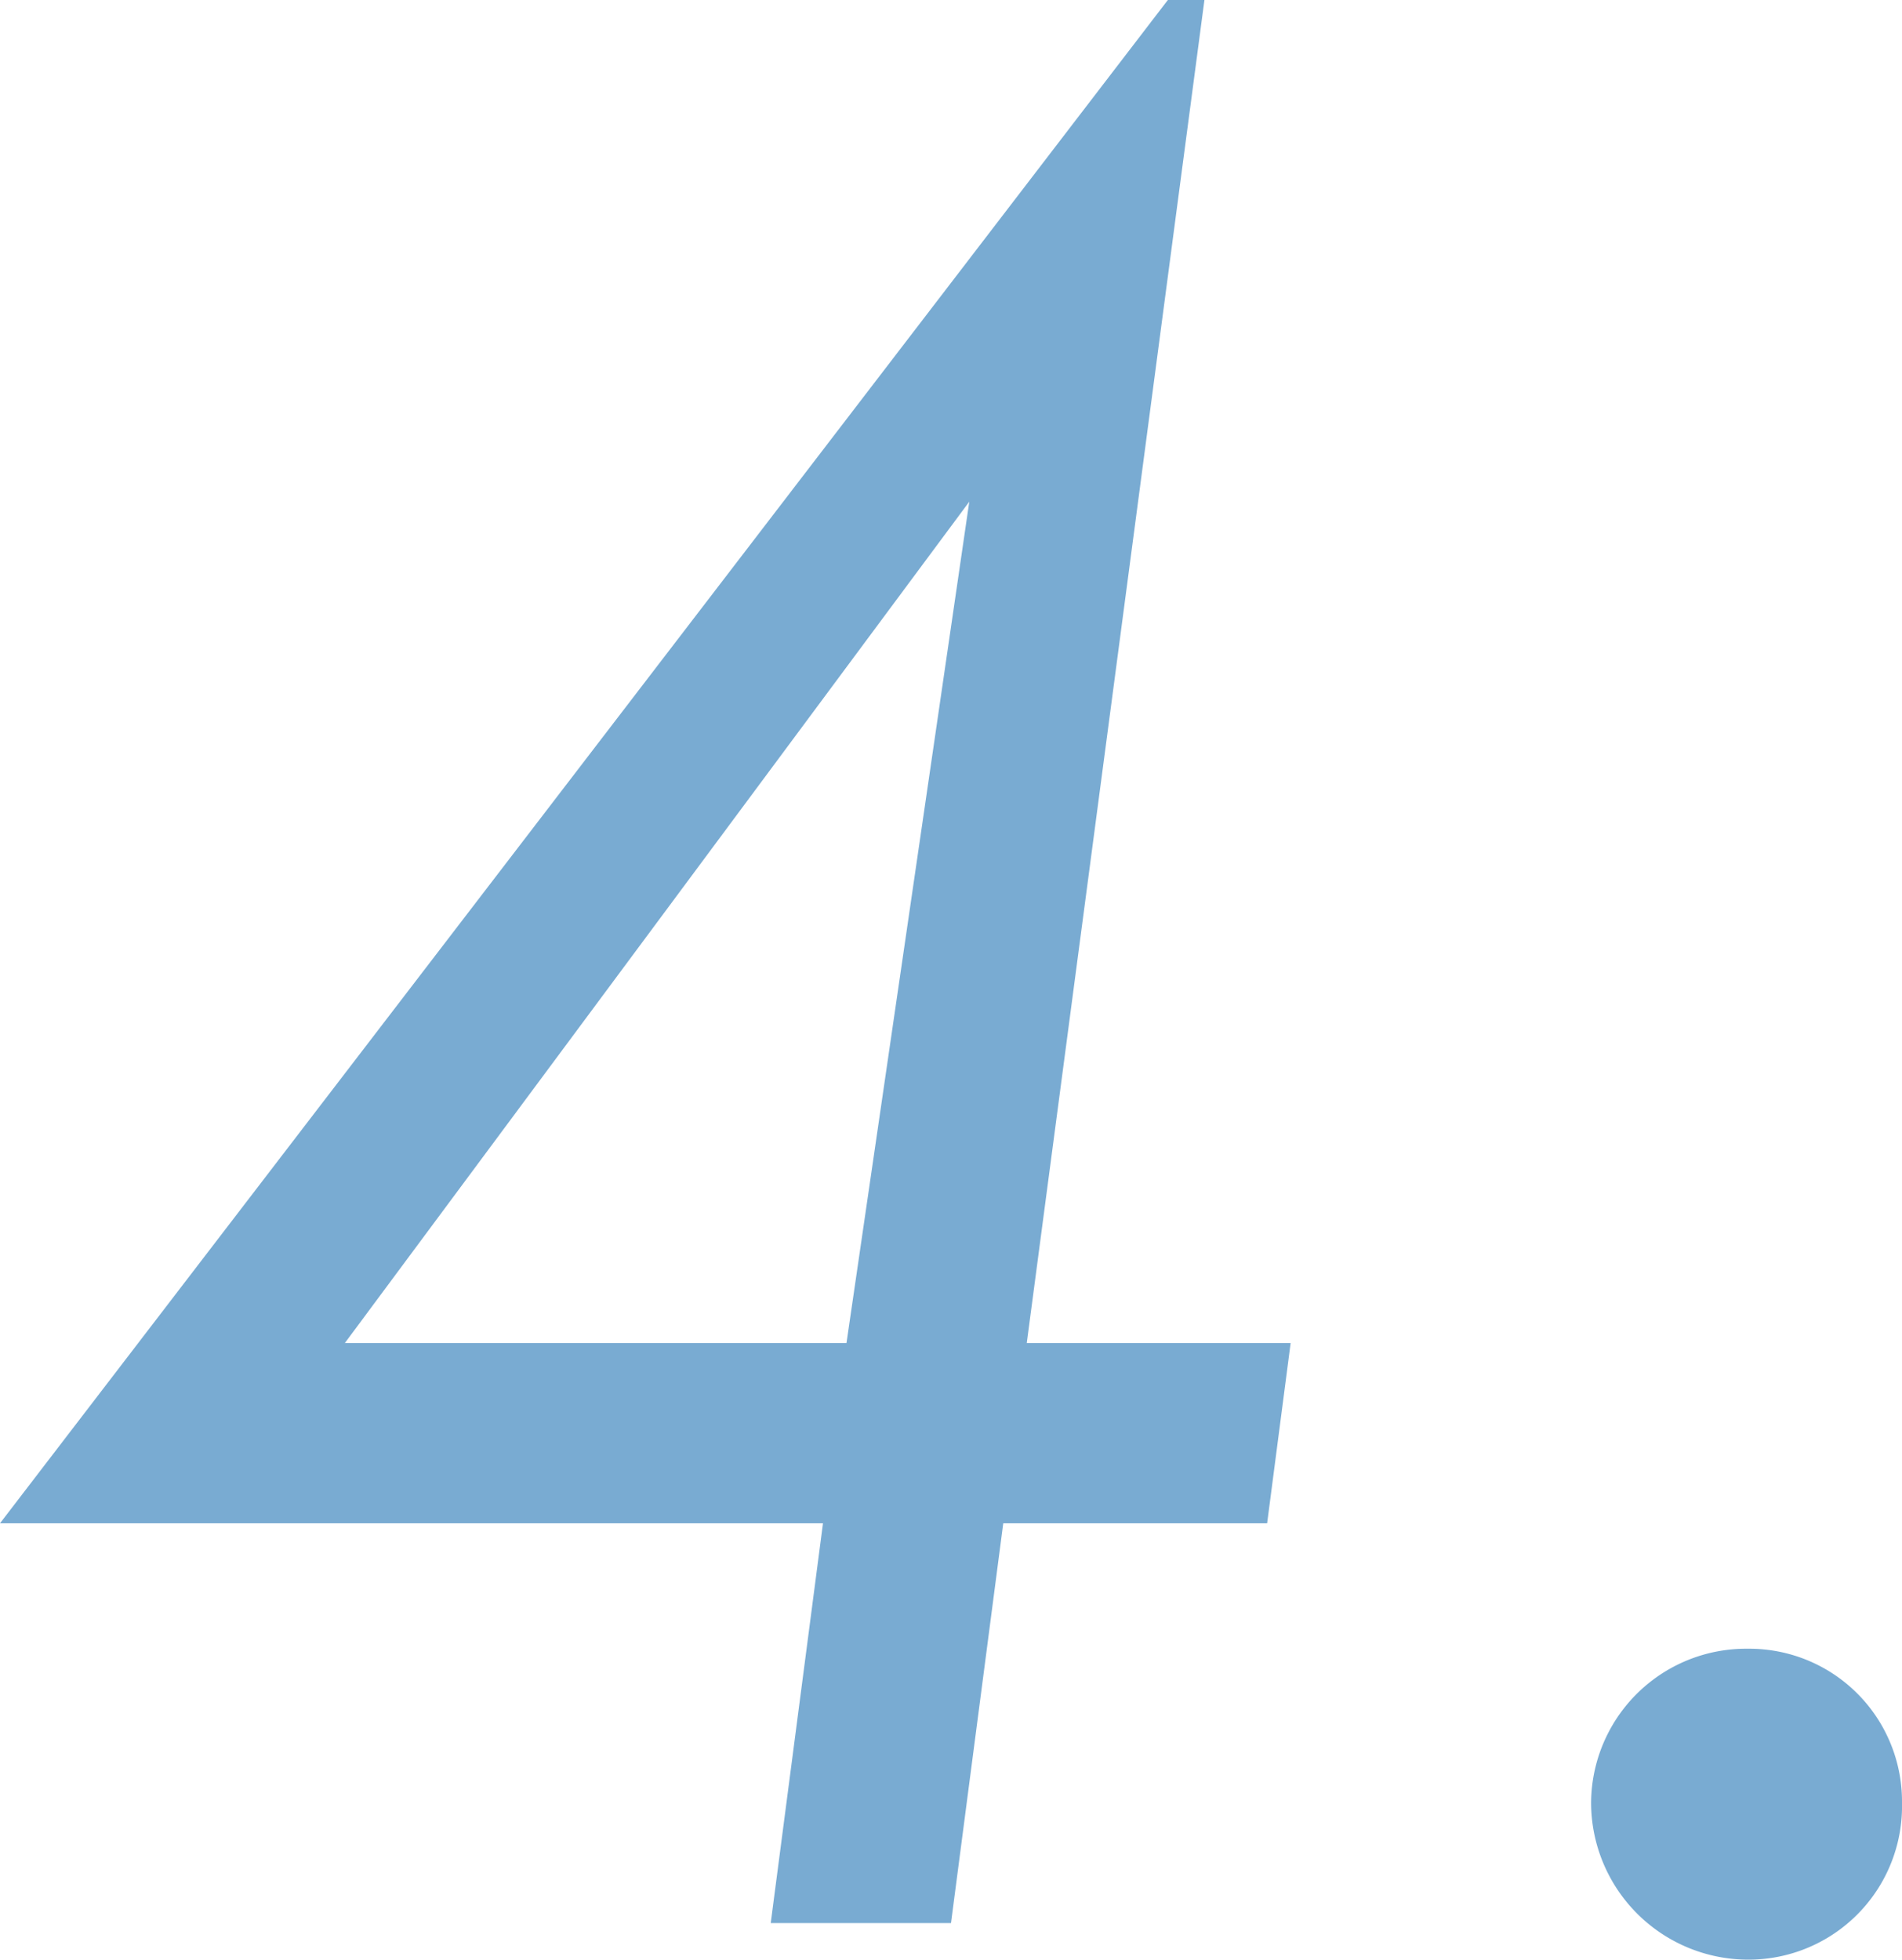 <svg xmlns="http://www.w3.org/2000/svg" width="58.24" height="60" viewBox="0 0 58.24 60">
  <path id="clubvictoria-no4" d="M33.76-58.88-2-12.24H23.2L21.6,0h5.52l1.6-12.24H36.8l.72-5.52H29.44l5.44-41.12ZM23.92-17.76H8.56L27.68-43.52ZM51.52-8.4a4.746,4.746,0,0,0-4.8,4.72,4.814,4.814,0,0,0,4.8,4.8,4.7,4.7,0,0,0,4.72-4.8A4.678,4.678,0,0,0,51.52-8.4Z" transform="translate(2 58.88)" fill="#79abd2"/>
</svg>
